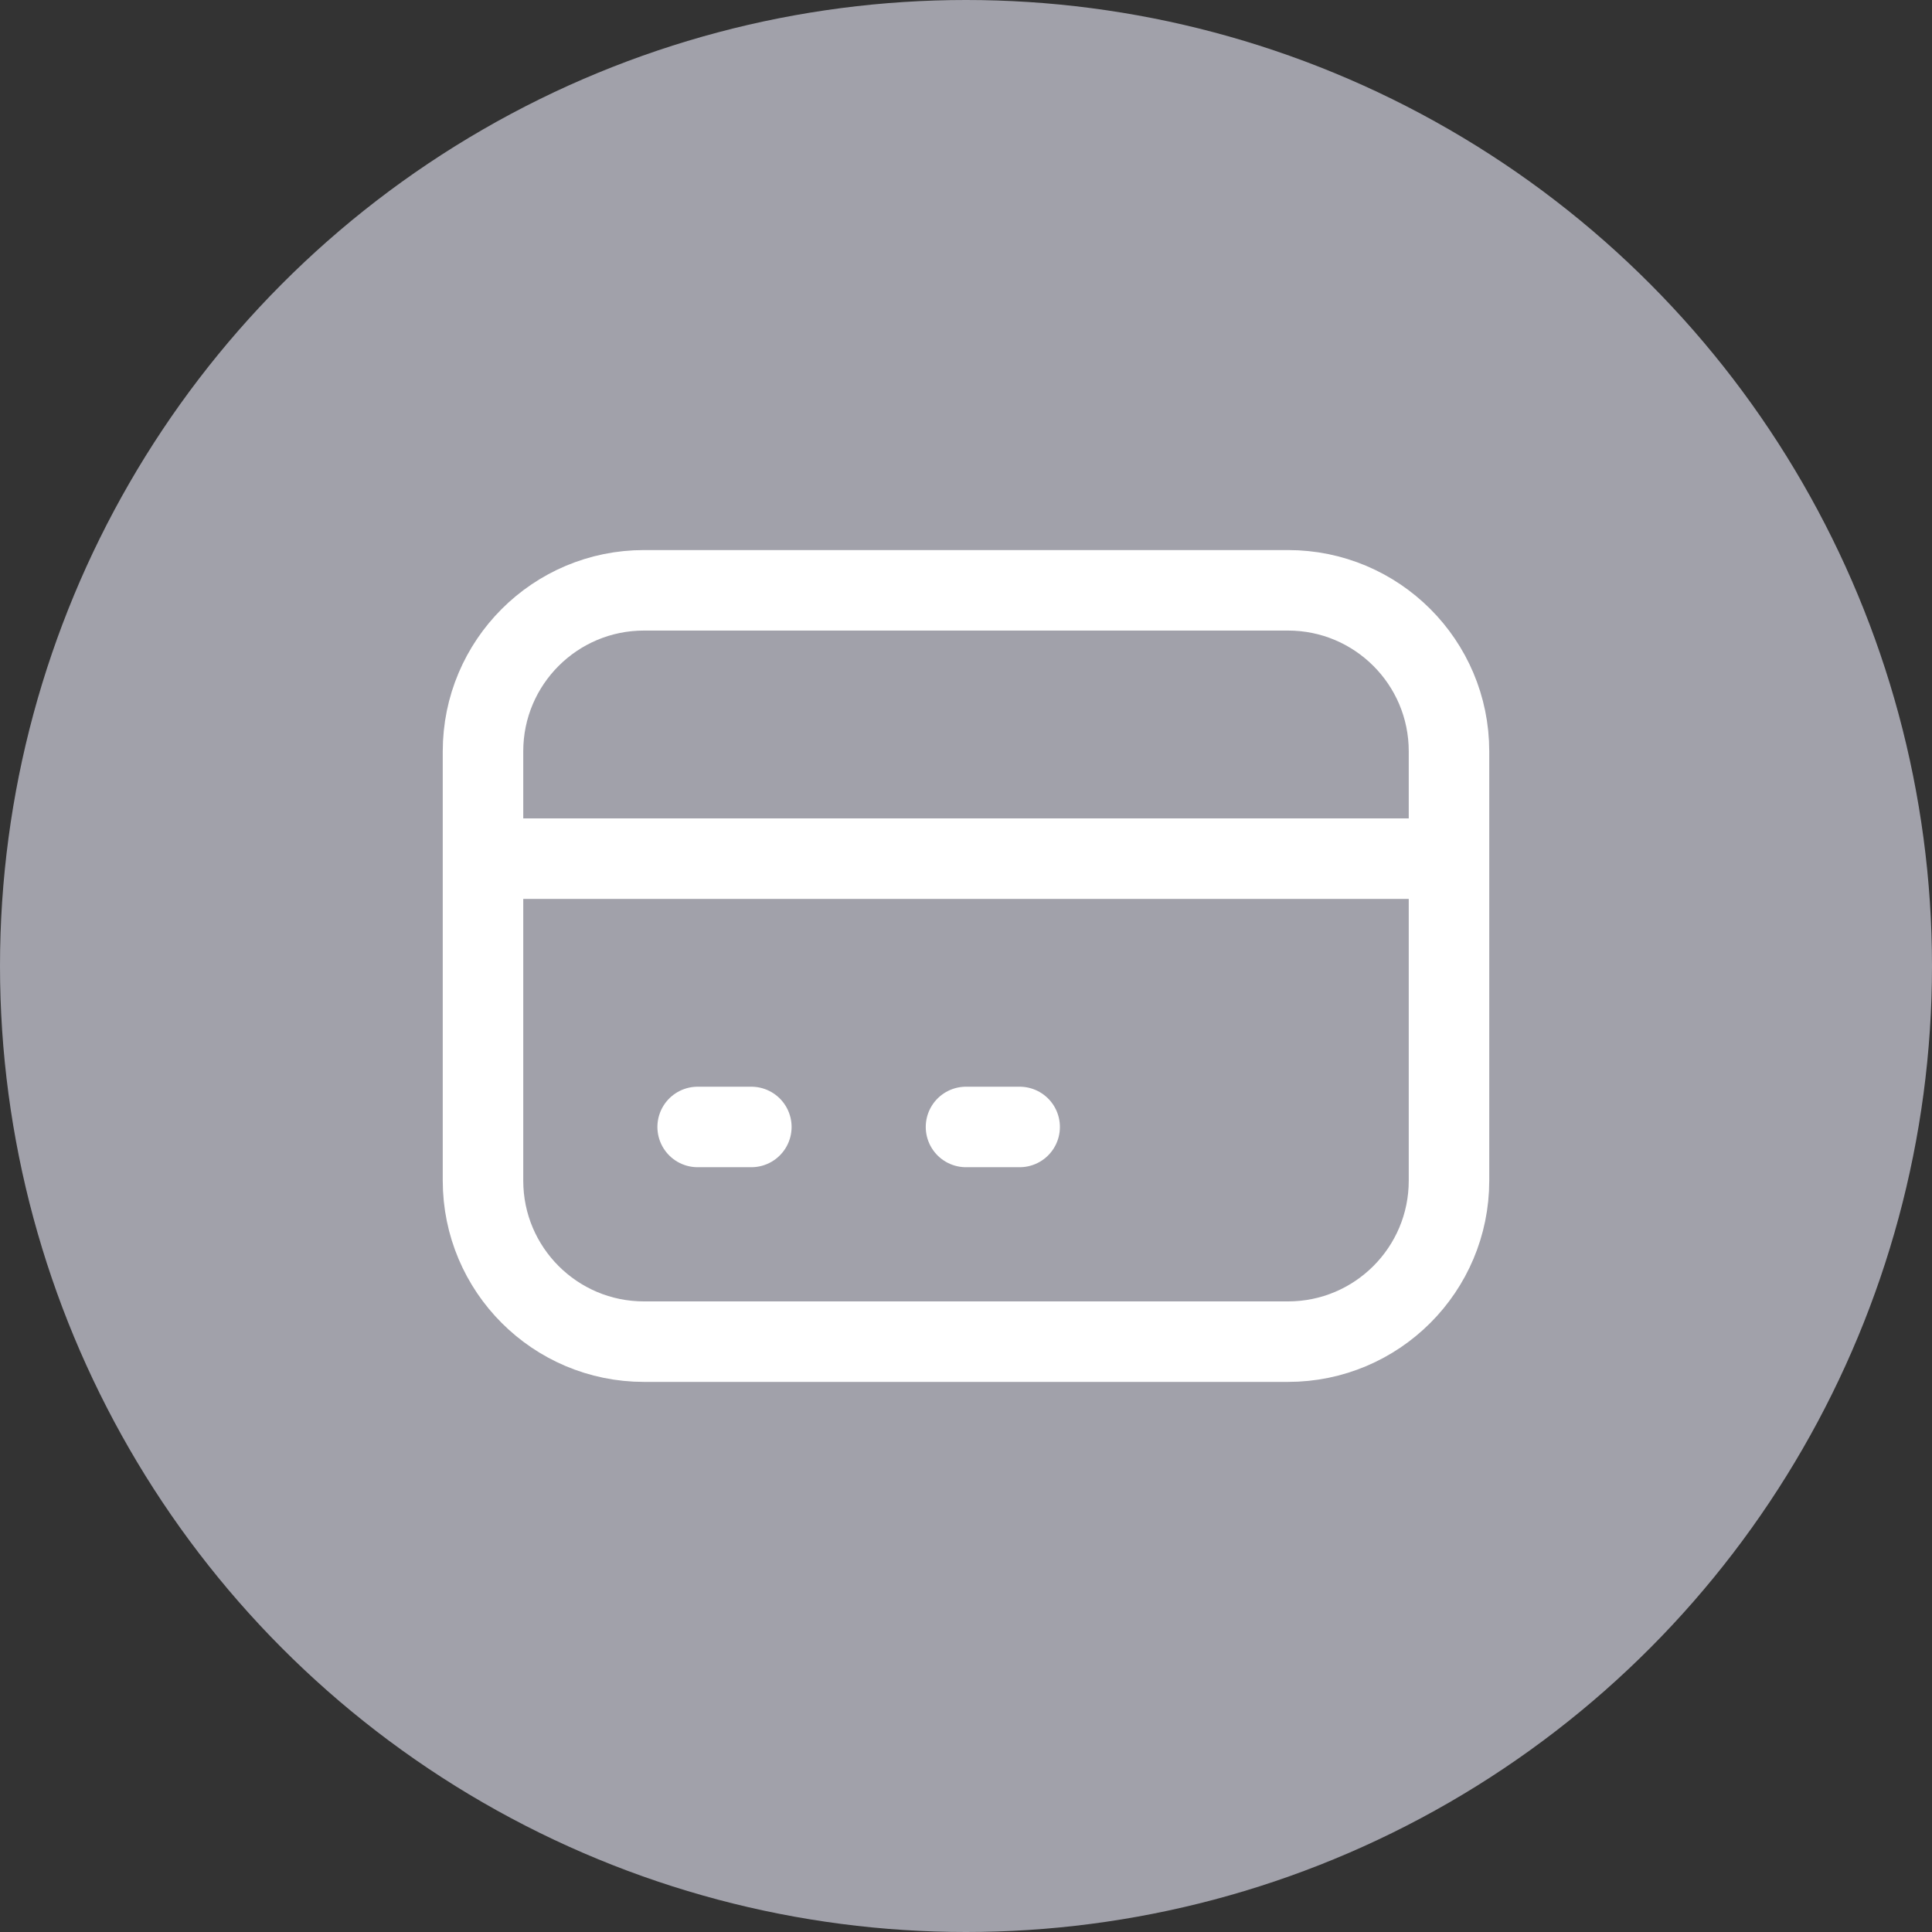 <?xml version="1.0" encoding="UTF-8"?> <svg xmlns="http://www.w3.org/2000/svg" width="48" height="48" viewBox="0 0 48 48" fill="none"><rect x="0" y="0" width="48" height="48" fill="#333333" stroke="none"/><circle cx="24" cy="24" r="24" fill="#A1A1AA"></circle><path d="M12 21.333H36M17.333 27.999H18.667M24 27.999H25.333M16 33.333H32C34.209 33.333 36 31.542 36 29.333V18.666C36 16.457 34.209 14.666 32 14.666H16C13.791 14.666 12 16.457 12 18.666V29.333C12 31.542 13.791 33.333 16 33.333Z" stroke="white" stroke-width="2" stroke-linecap="round" stroke-linejoin="round"></path></svg> 